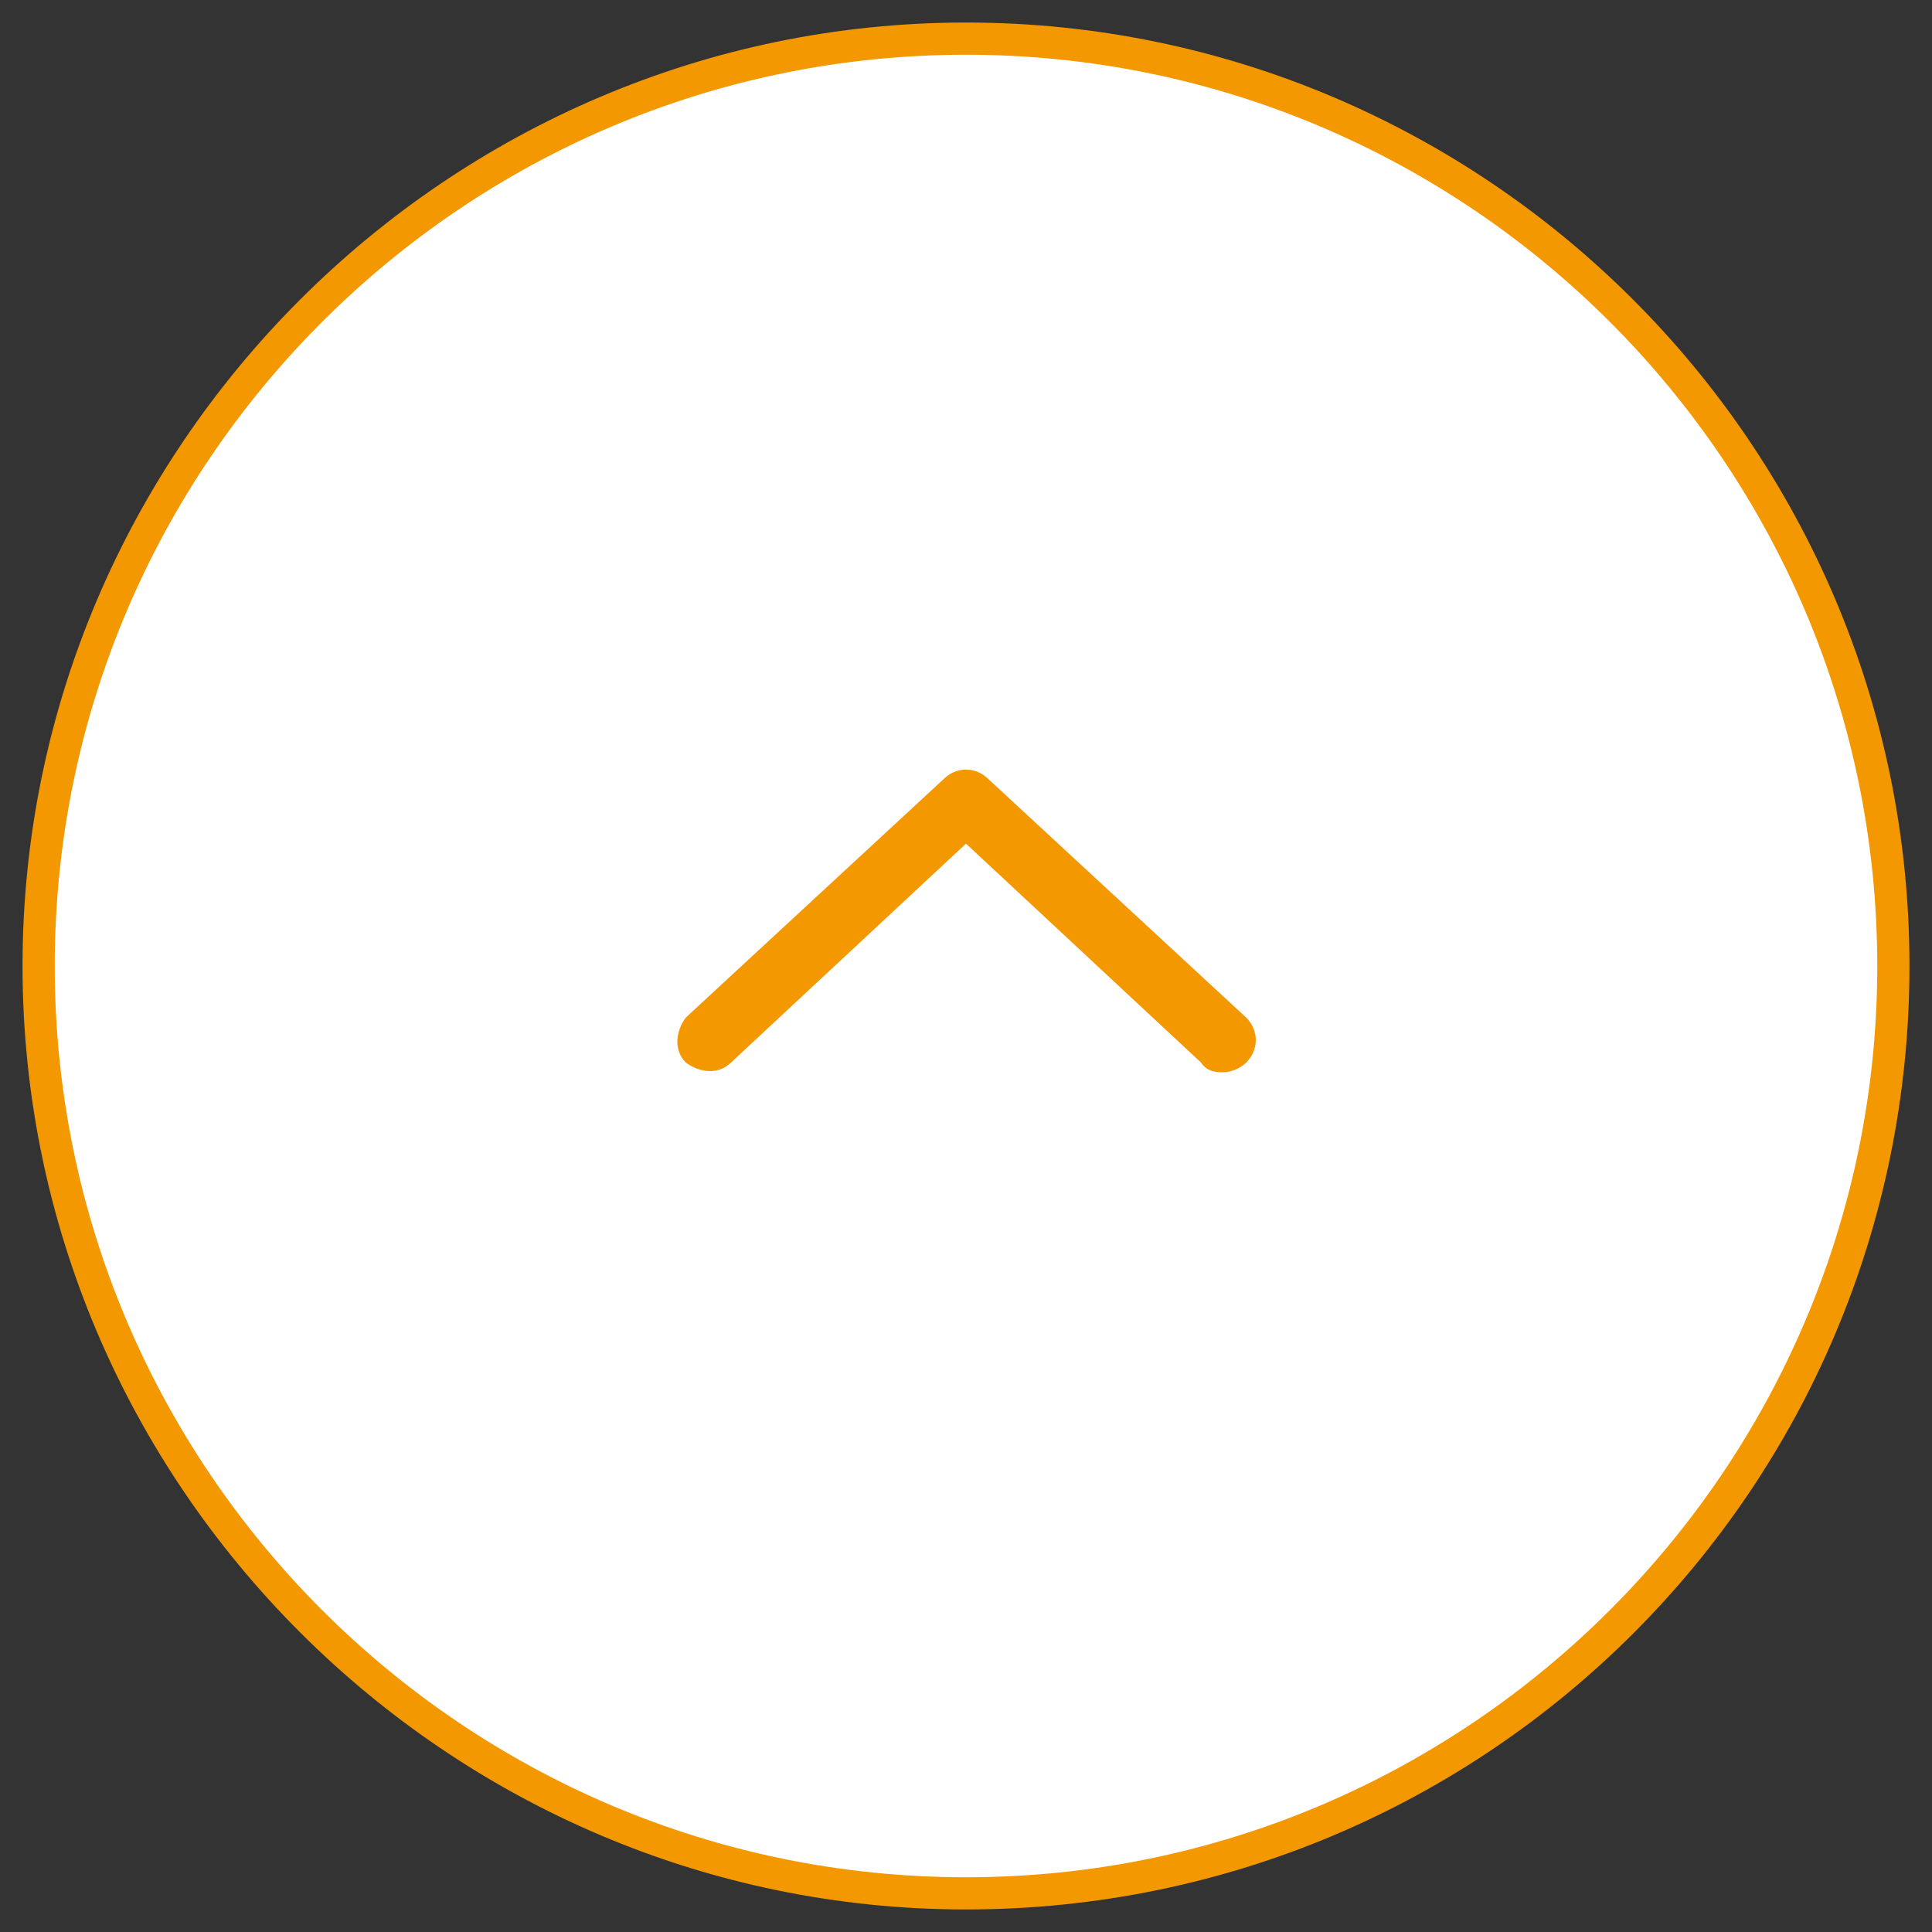 <?xml version="1.0" encoding="UTF-8"?>
<svg xmlns="http://www.w3.org/2000/svg" version="1.1" viewBox="0 0 60 60">
  <rect x="0" y="0" width="60" height="60" fill="#333333" stroke="none"/>
  <defs>
    <style>
      .cls-1 {
        fill: #fff;
      }

      .cls-2 {
        fill: #f39800;
      }
    </style>
  </defs>
  <!-- Generator: Adobe Illustrator 28.7.1, SVG Export Plug-In . SVG Version: 1.2.0 Build 142)  -->
  <g>
    <g id="_レイヤー_2">
      <g>
        <circle class="cls-1" cx="30" cy="30" r="28.8"/>
        <path class="cls-2" d="M30,59.3C13.9,59.3.7,46.1.7,30S13.9.7,30,.7s29.3,13.1,29.3,29.3-13.1,29.3-29.3,29.3ZM30,1.7C14.4,1.7,1.7,14.4,1.7,30s12.7,28.3,28.3,28.3,28.3-12.7,28.3-28.3S45.6,1.7,30,1.7Z"/>
      </g>
      <path class="cls-2" d="M38,33.3c-.2,0-.5,0-.7-.3l-7.3-6.8-7.3,6.8c-.4.4-1,.3-1.4,0-.4-.4-.3-1,0-1.4l8-7.4c.4-.4,1-.4,1.4,0l8,7.4c.4.4.4,1,0,1.4-.2.2-.5.3-.7.3Z"/>
    </g>
  </g>
</svg>